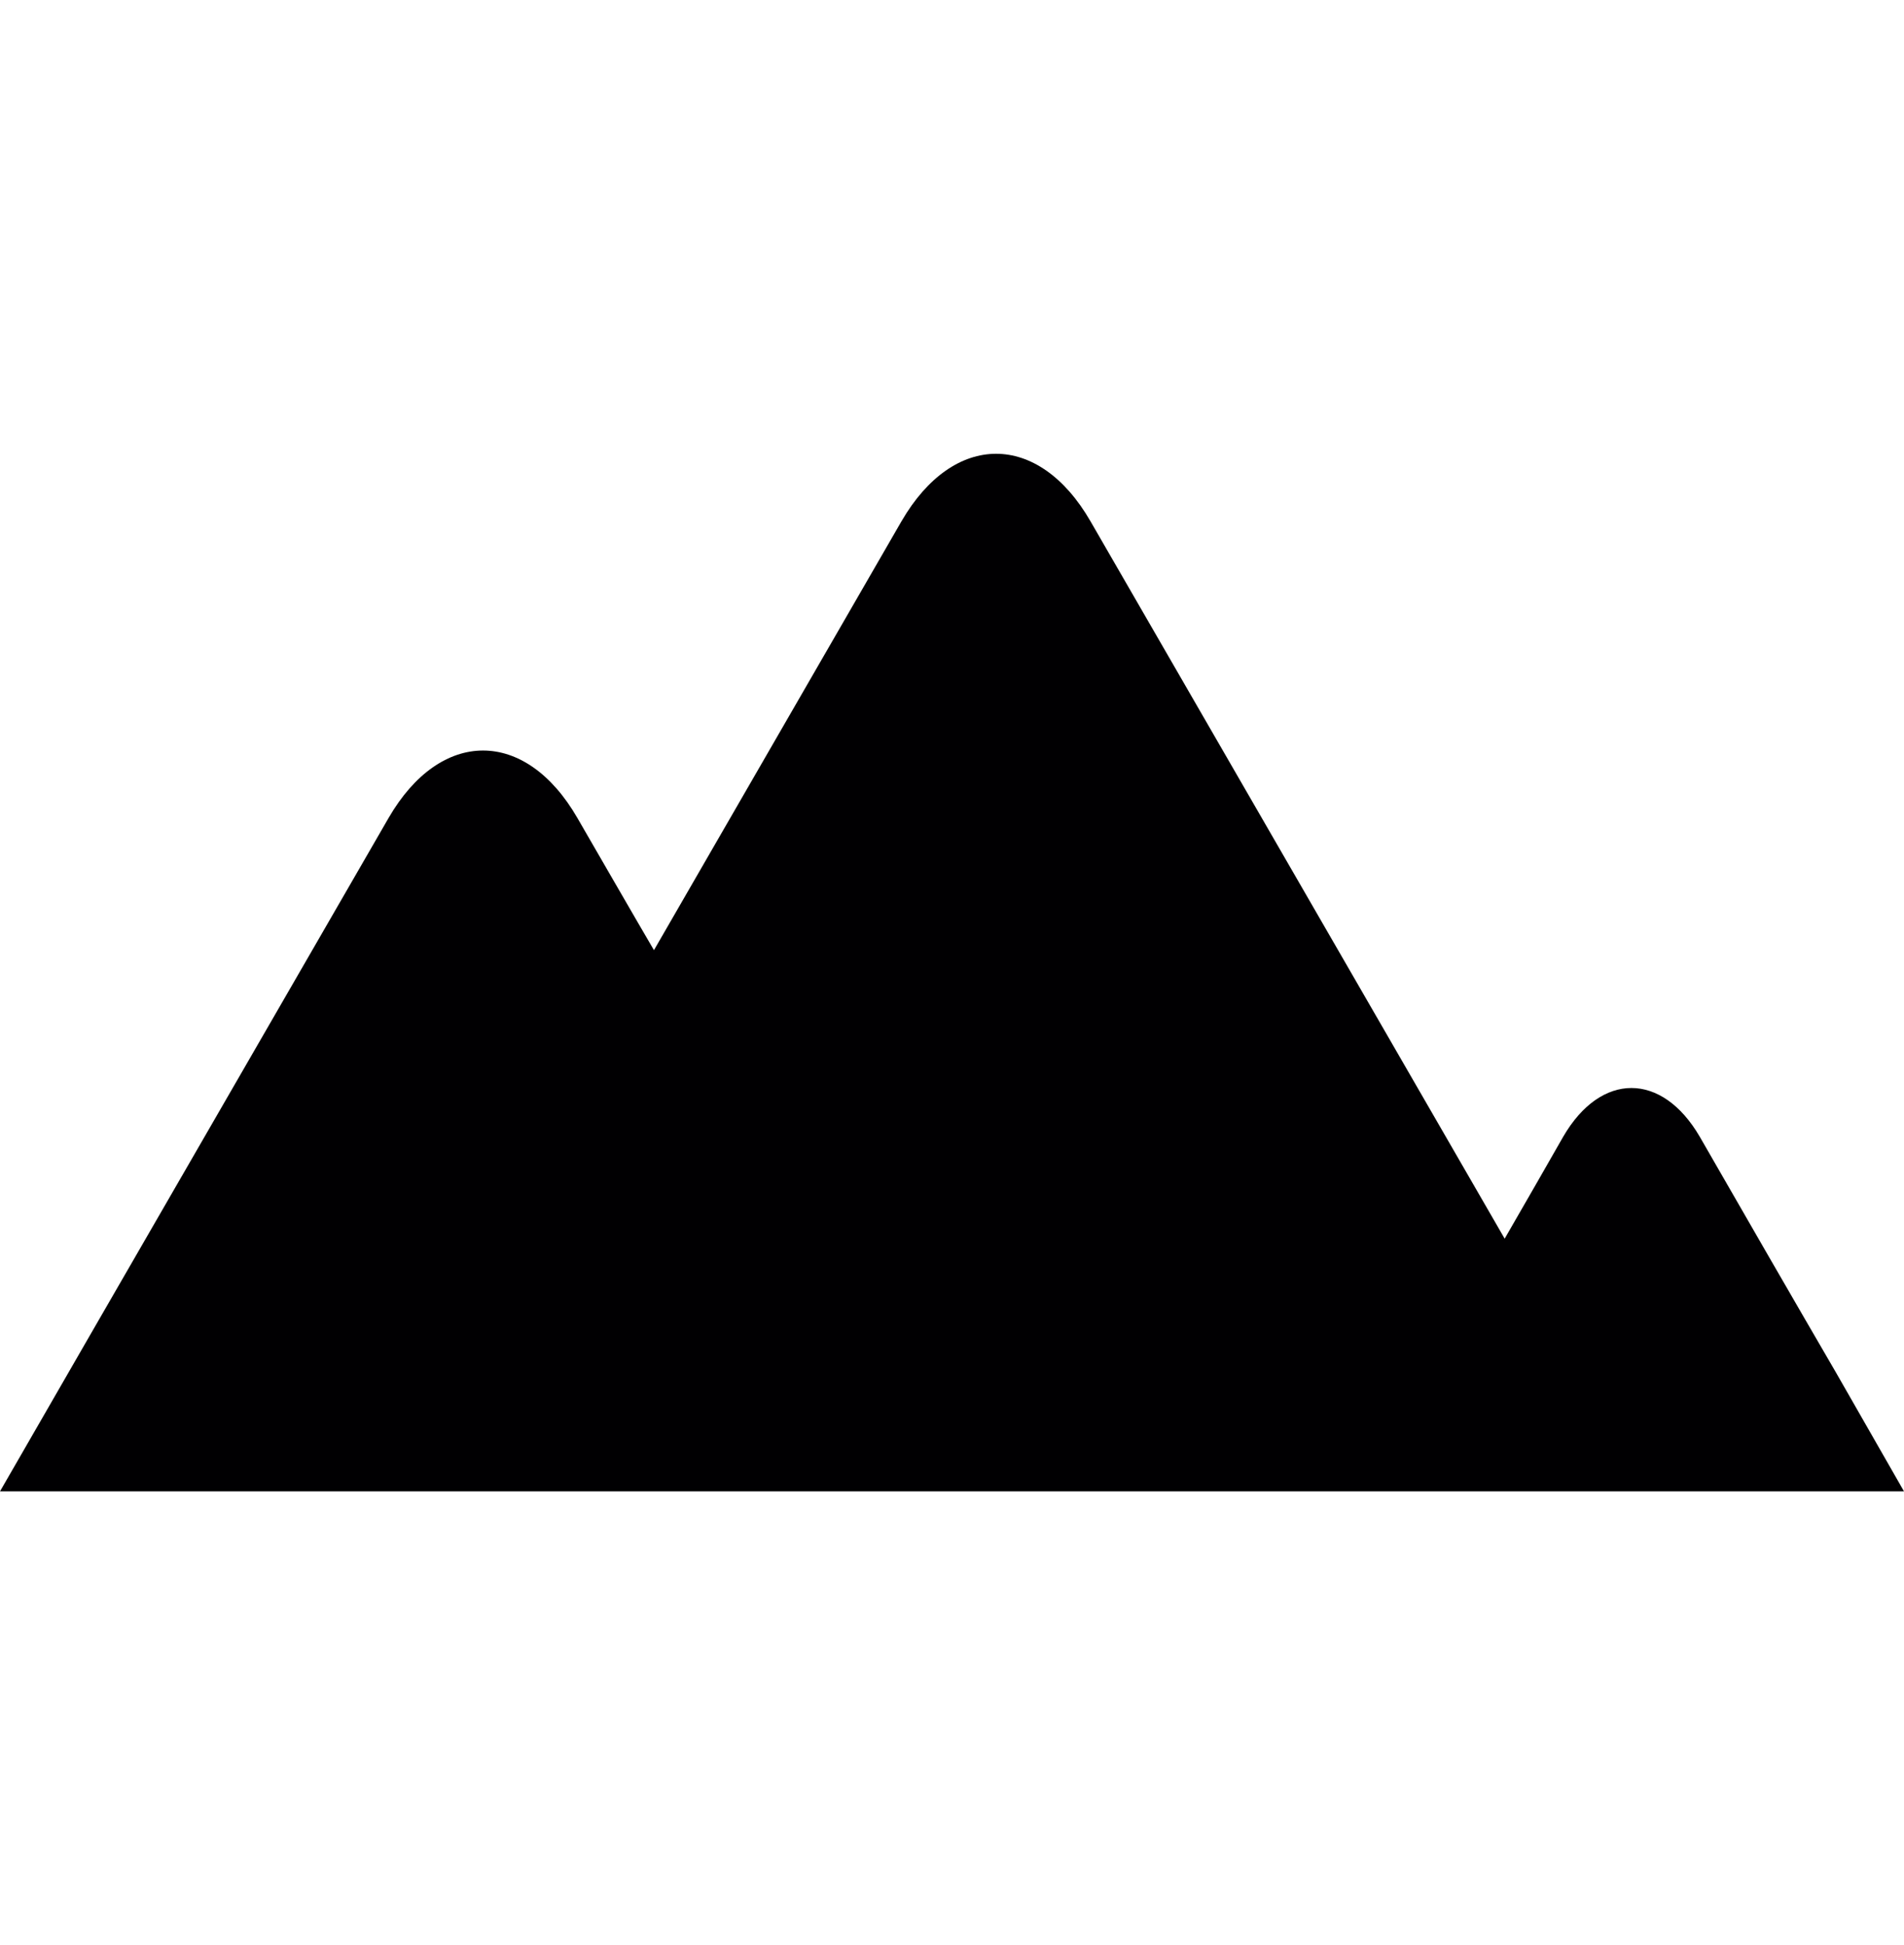 <?xml version="1.0" encoding="iso-8859-1"?>
<!-- Generator: Adobe Illustrator 16.0.4, SVG Export Plug-In . SVG Version: 6.00 Build 0)  -->
<!DOCTYPE svg PUBLIC "-//W3C//DTD SVG 1.1//EN" "http://www.w3.org/Graphics/SVG/1.1/DTD/svg11.dtd">
<svg version="1.1" id="Capa_1" xmlns="http://www.w3.org/2000/svg" xmlns:xlink="http://www.w3.org/1999/xlink" x="0px" y="0px"
	 width="15px" height="15.325px" viewBox="0 0 15 15.325" style="enable-background:new 0 0 15 15.325;" xml:space="preserve">
<path style="fill:#010002;" d="M15,11.75H0l0.744-1.291l2.317-4.014c0.41-0.709,1.079-0.709,1.488,0c0,0,0.538,0.932,0.603,1.041
	c0.308-0.533,1.95-3.379,1.95-3.379c0.411-0.709,1.08-0.709,1.489,0l3.263,5.652c0.168-0.292,0.334-0.579,0.461-0.803
	c0.297-0.512,0.778-0.512,1.076,0c0.295,0.514,0.778,1.351,1.075,1.861L15,11.75z"/>
</svg>
